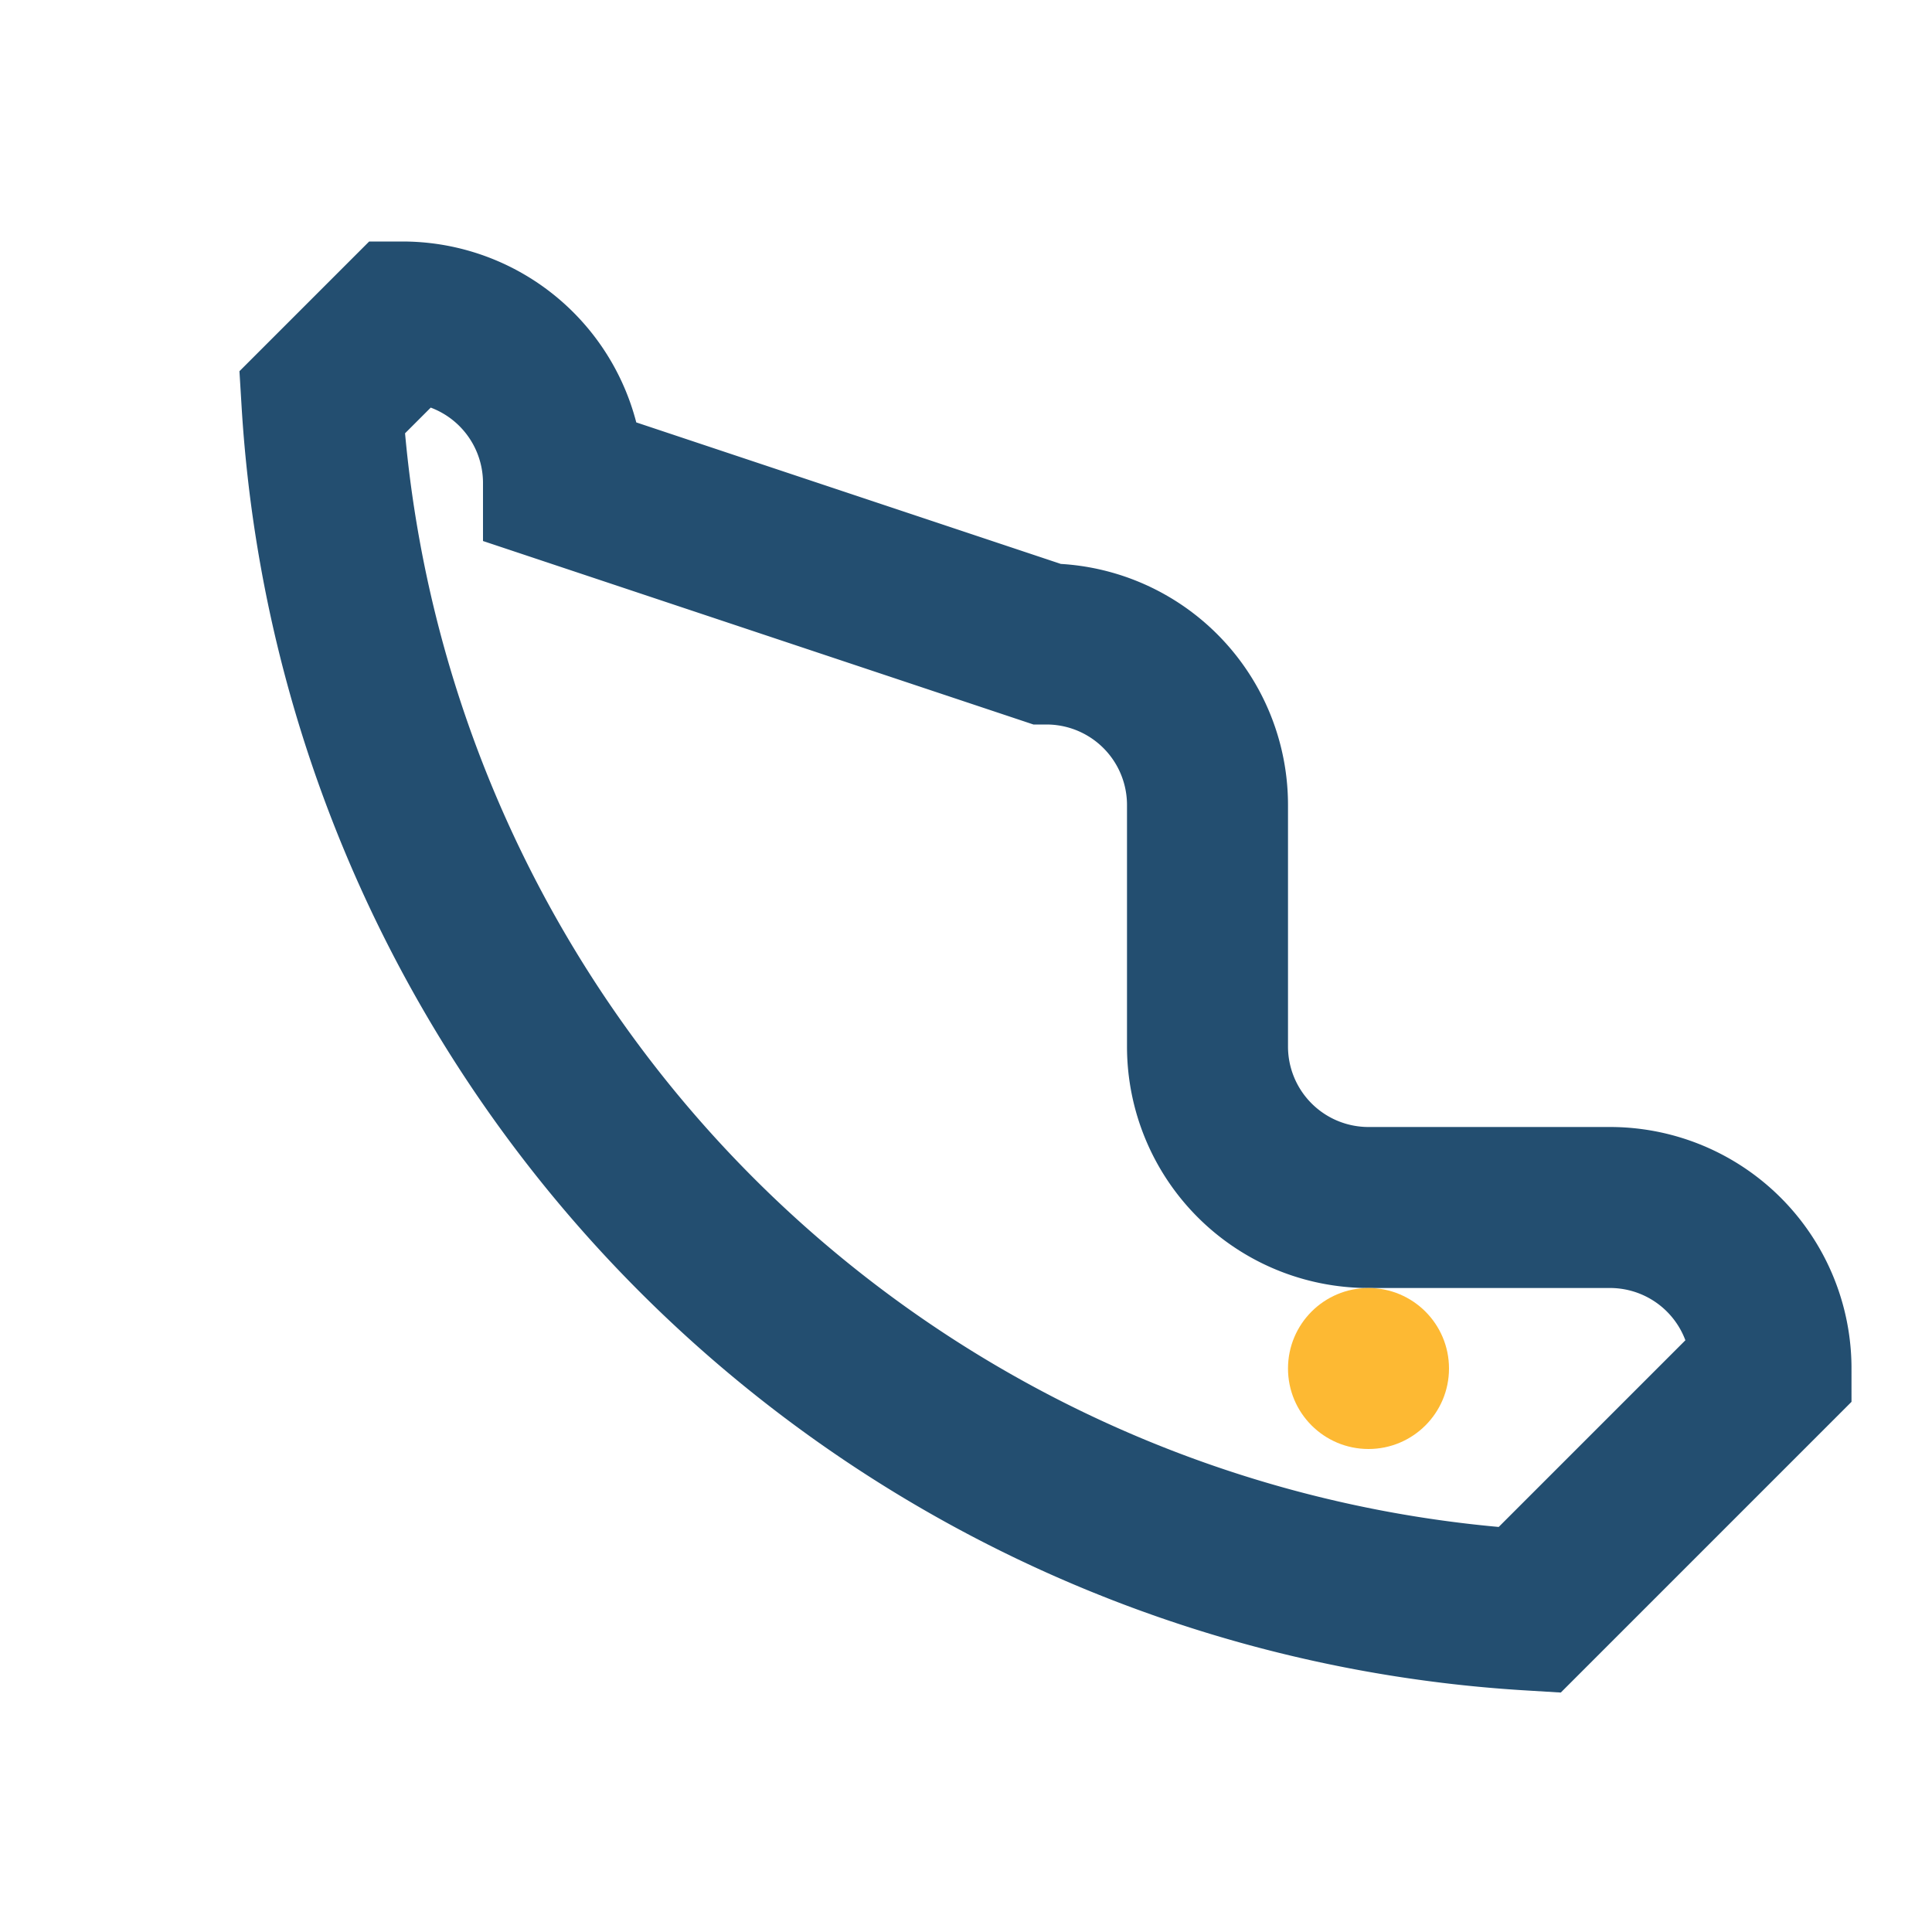 <?xml version="1.0" encoding="UTF-8"?>
<svg xmlns="http://www.w3.org/2000/svg" width="24" height="24" viewBox="0 0 24 24"><path d="M4 5a16 16 0 0015 15l3-3a2 2 0 00-2-2h-3a2 2 0 01-2-2v-3a2 2 0 00-2-2L7 6a2 2 0 00-2-2z" fill="none" stroke="#234E70" stroke-width="2"/><circle cx="17" cy="17" r="1" fill="#FDB933"/></svg>